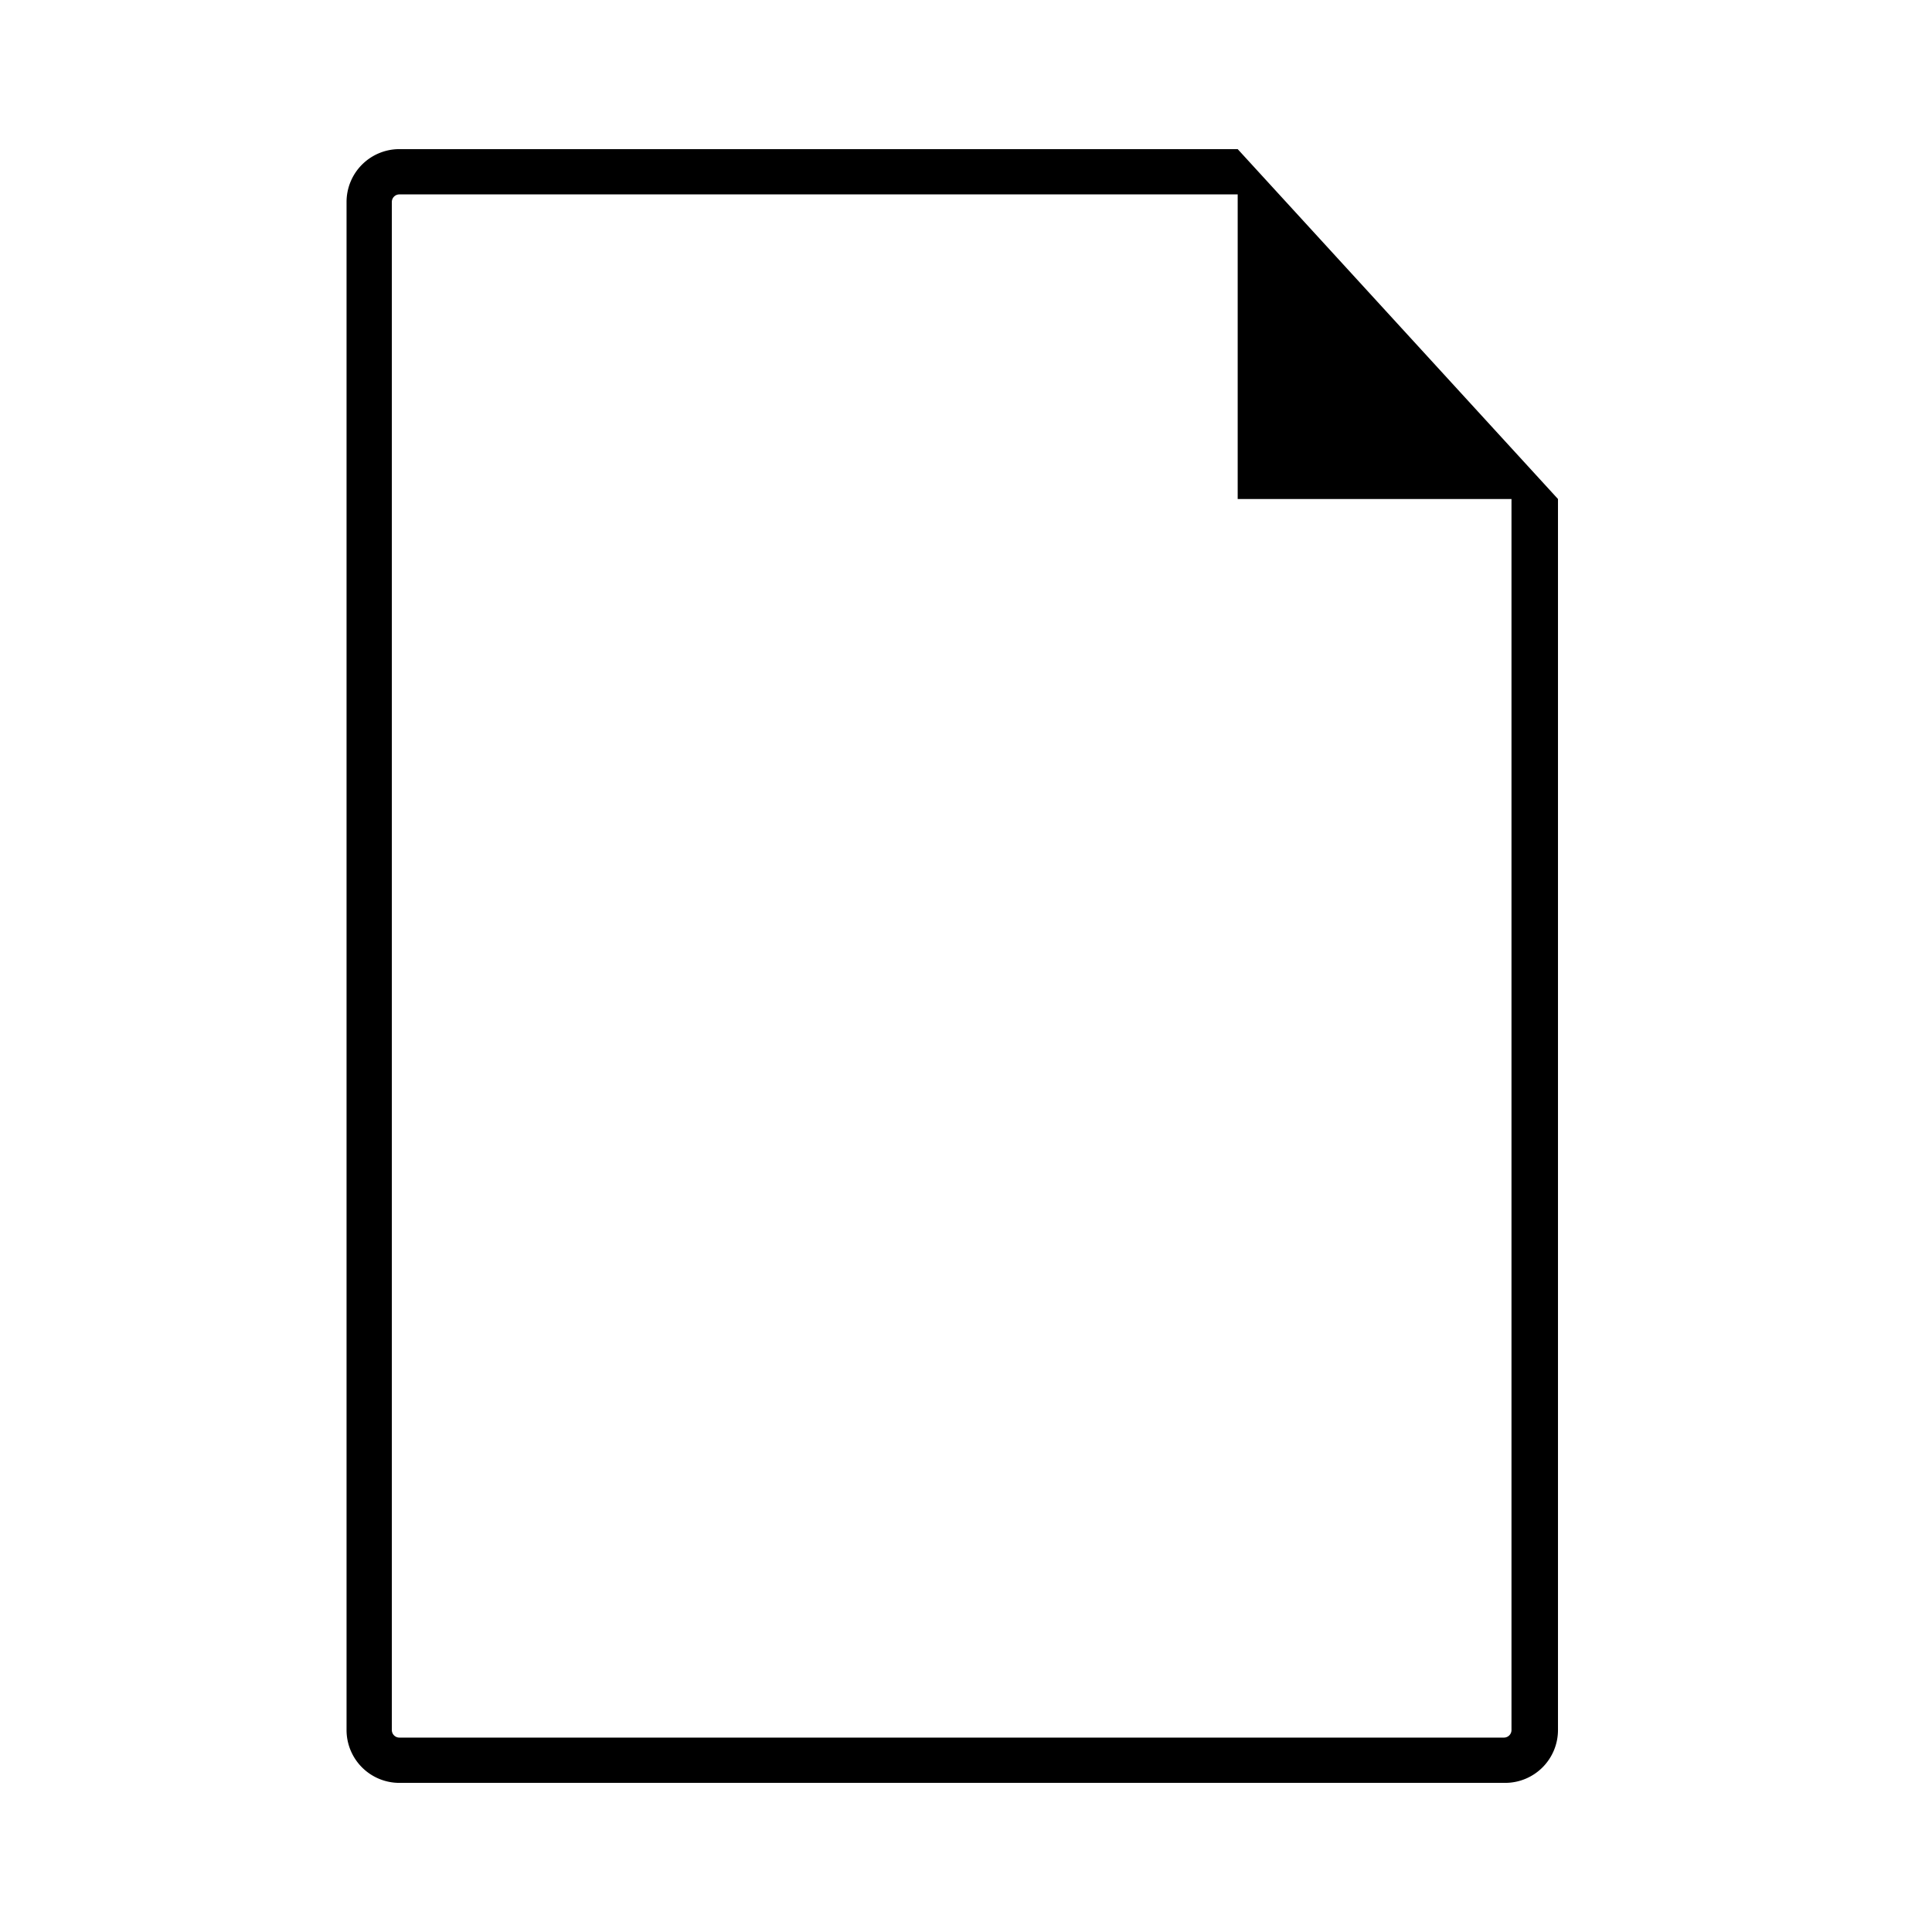 <svg id="icons" xmlns="http://www.w3.org/2000/svg" viewBox="0 0 64 64"><title>changa_document-file-o</title><path d="M41,4.94H13.23a1.75,1.75,0,0,0-1.75,1.75V57.31a1.75,1.75,0,0,0,1.75,1.75H49.86a1.75,1.75,0,0,0,1.75-1.75V16.53h0Zm9.07,52.37a.25.25,0,0,1-.25.25H13.23a.25.25,0,0,1-.25-.25V6.69a.25.25,0,0,1,.25-.25H41V16.53h9.07Z"/></svg>